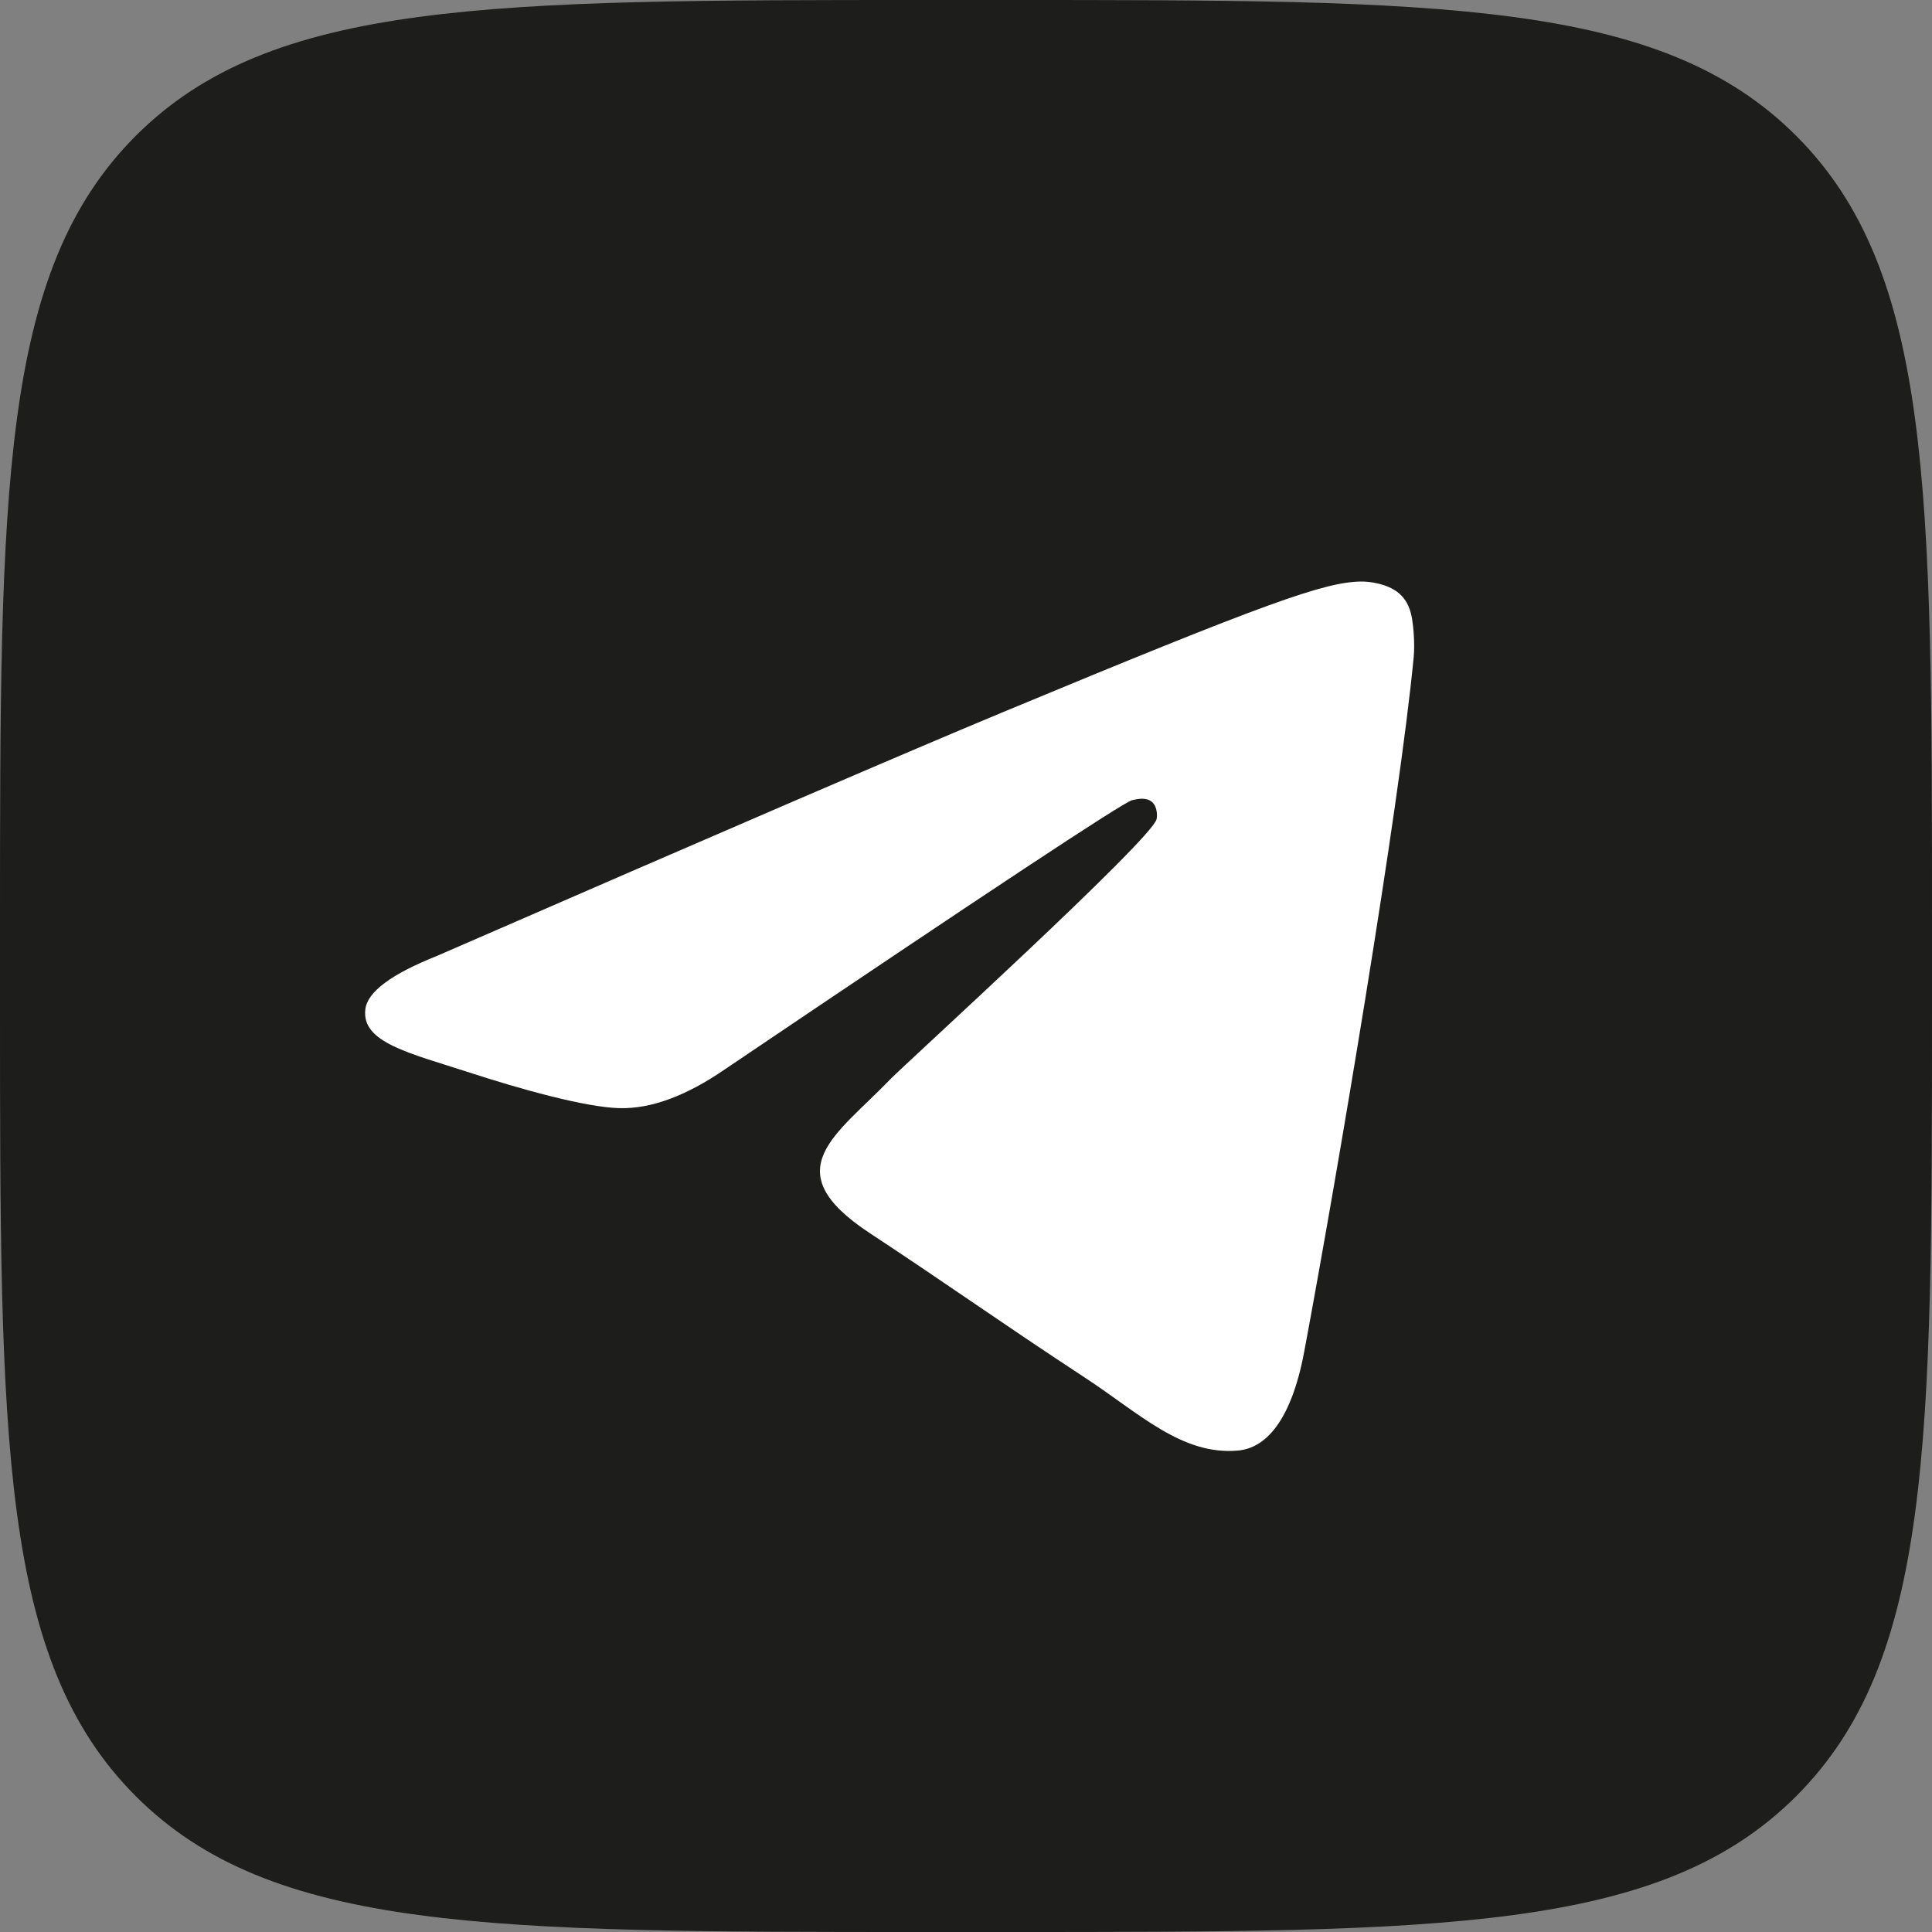 <svg class="mx-auto mb-4" width="48" height="48" viewBox="0 0 48 48" fill="none" xmlns="http://www.w3.org/2000/svg">
  <rect x="0" y="0" width="48" height="48" fill="#808080" stroke="none"/>
  <path
    d="M0 23.04C0 12.179 0 6.748 3.374 3.374C6.748 0 12.179 0 23.04 0H24.96C35.821 0 41.252 0 44.626 3.374C48 6.748 48 12.179 48 23.04V24.96C48 35.821 48 41.252 44.626 44.626C41.252 48 35.821 48 24.96 48H23.04C12.179 48 6.748 48 3.374 44.626C0 41.252 0 35.821 0 24.96V23.04Z"
    fill="#1D1D1B" />
  <path fill-rule="evenodd" clip-rule="evenodd"
    d="M10.862 23.747C17.859 20.699 22.524 18.689 24.858 17.718C31.523 14.946 32.908 14.464 33.811 14.448C34.01 14.445 34.453 14.494 34.741 14.727C34.984 14.925 35.051 15.191 35.083 15.377C35.115 15.564 35.154 15.99 35.123 16.322C34.761 20.117 33.199 29.326 32.404 33.577C32.067 35.376 31.405 35.978 30.764 36.038C29.37 36.166 28.311 35.117 26.962 34.232C24.849 32.847 23.656 31.985 21.605 30.634C19.236 29.072 20.772 28.214 22.122 26.811C22.476 26.445 28.617 20.859 28.735 20.352C28.75 20.289 28.764 20.053 28.624 19.928C28.483 19.803 28.276 19.846 28.127 19.88C27.915 19.928 24.541 22.158 18.004 26.571C17.046 27.229 16.178 27.549 15.401 27.532C14.544 27.514 12.896 27.048 11.67 26.649C10.167 26.161 8.973 25.903 9.077 25.073C9.131 24.641 9.726 24.199 10.862 23.747Z"
    fill="white" />
</svg>